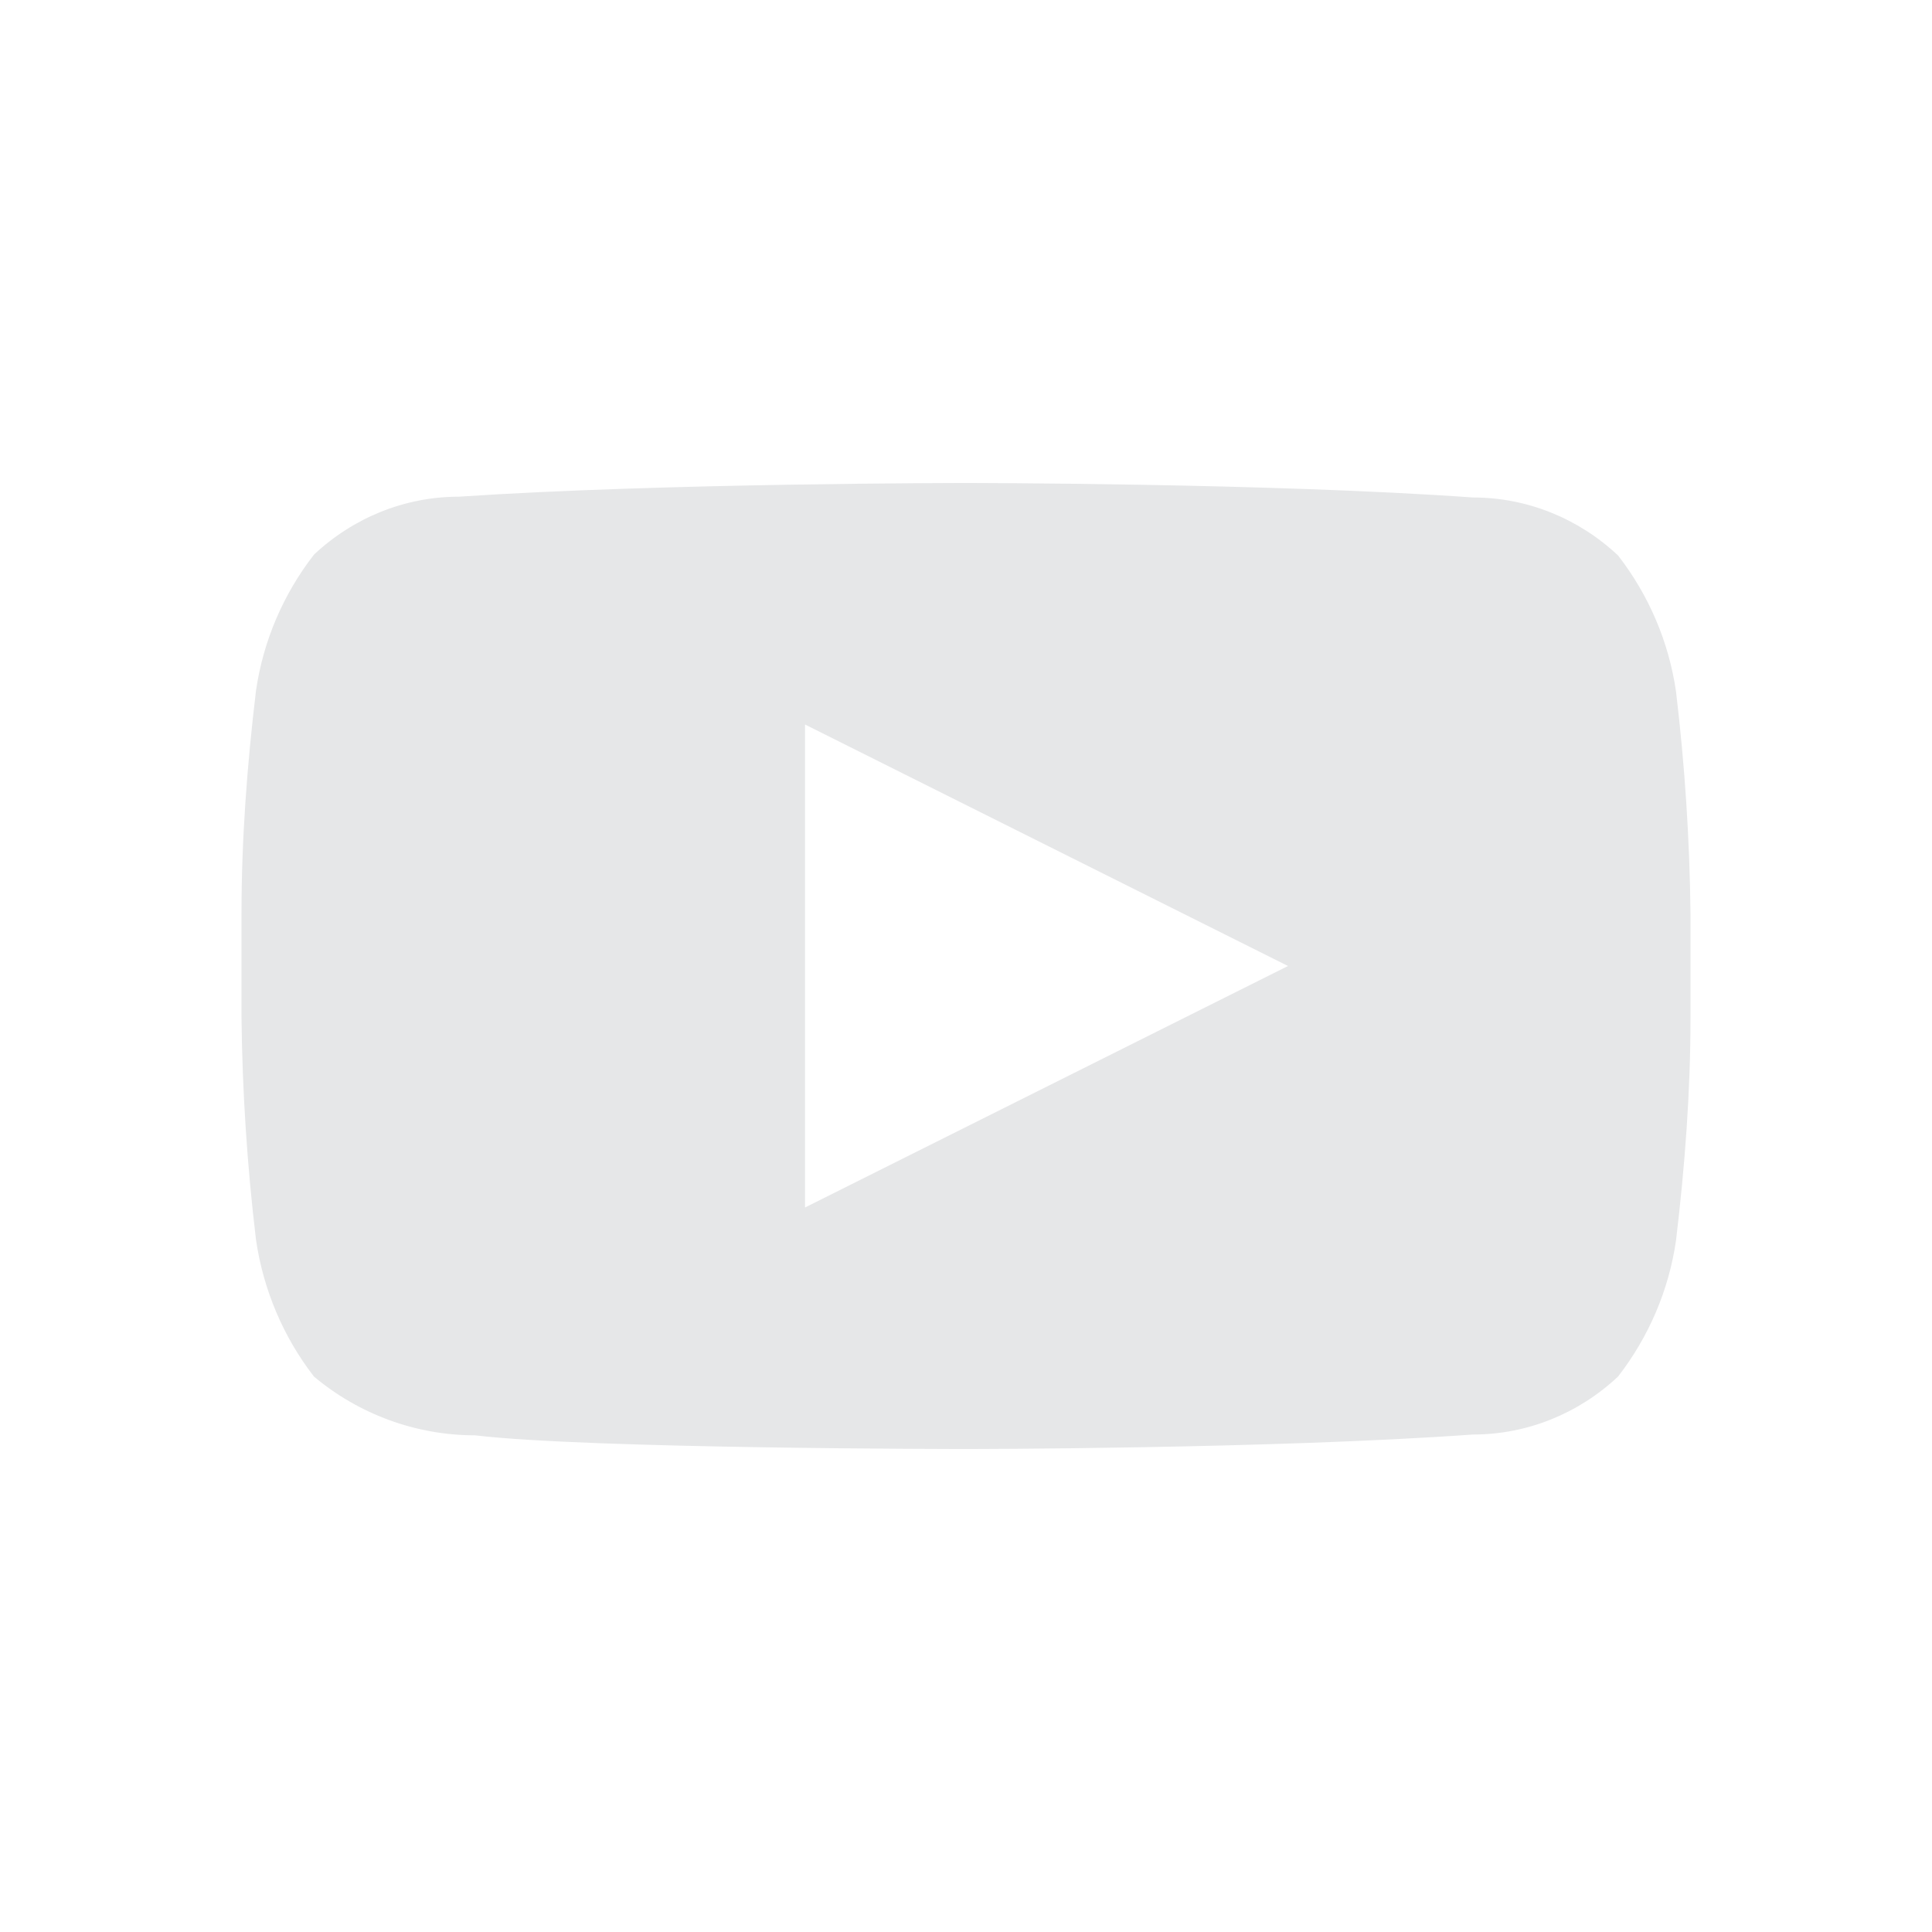 <?xml version="1.0" encoding="UTF-8"?>
<svg id="Layer_1" data-name="Layer 1" xmlns="http://www.w3.org/2000/svg" viewBox="0 0 24 24">
  <defs>
    <style>
      .cls-1 {
        fill: #e6e7e8;
        fill-rule: evenodd;
      }
    </style>
  </defs>
  <path class="cls-1" d="M20.1,6.9c.38.49.63,1.07.72,1.69.11.92.17,1.84.18,2.76v1.29c0,.93-.07,1.85-.18,2.77-.09.62-.34,1.2-.72,1.69-.49.46-1.13.72-1.8.72-2.52.18-6.3.18-6.3.18,0,0-4.68,0-6.1-.17-.73,0-1.44-.26-2-.73-.38-.49-.63-1.08-.72-1.7-.11-.92-.17-1.84-.18-2.76v-1.29c0-.93.07-1.85.18-2.77.09-.62.34-1.2.72-1.69.49-.46,1.13-.72,1.8-.72,2.52-.17,6.3-.17,6.3-.17,0,0,3.78,0,6.3.18.67,0,1.31.26,1.8.72ZM16,12l-6-3v6l6-3Z"/>
</svg>